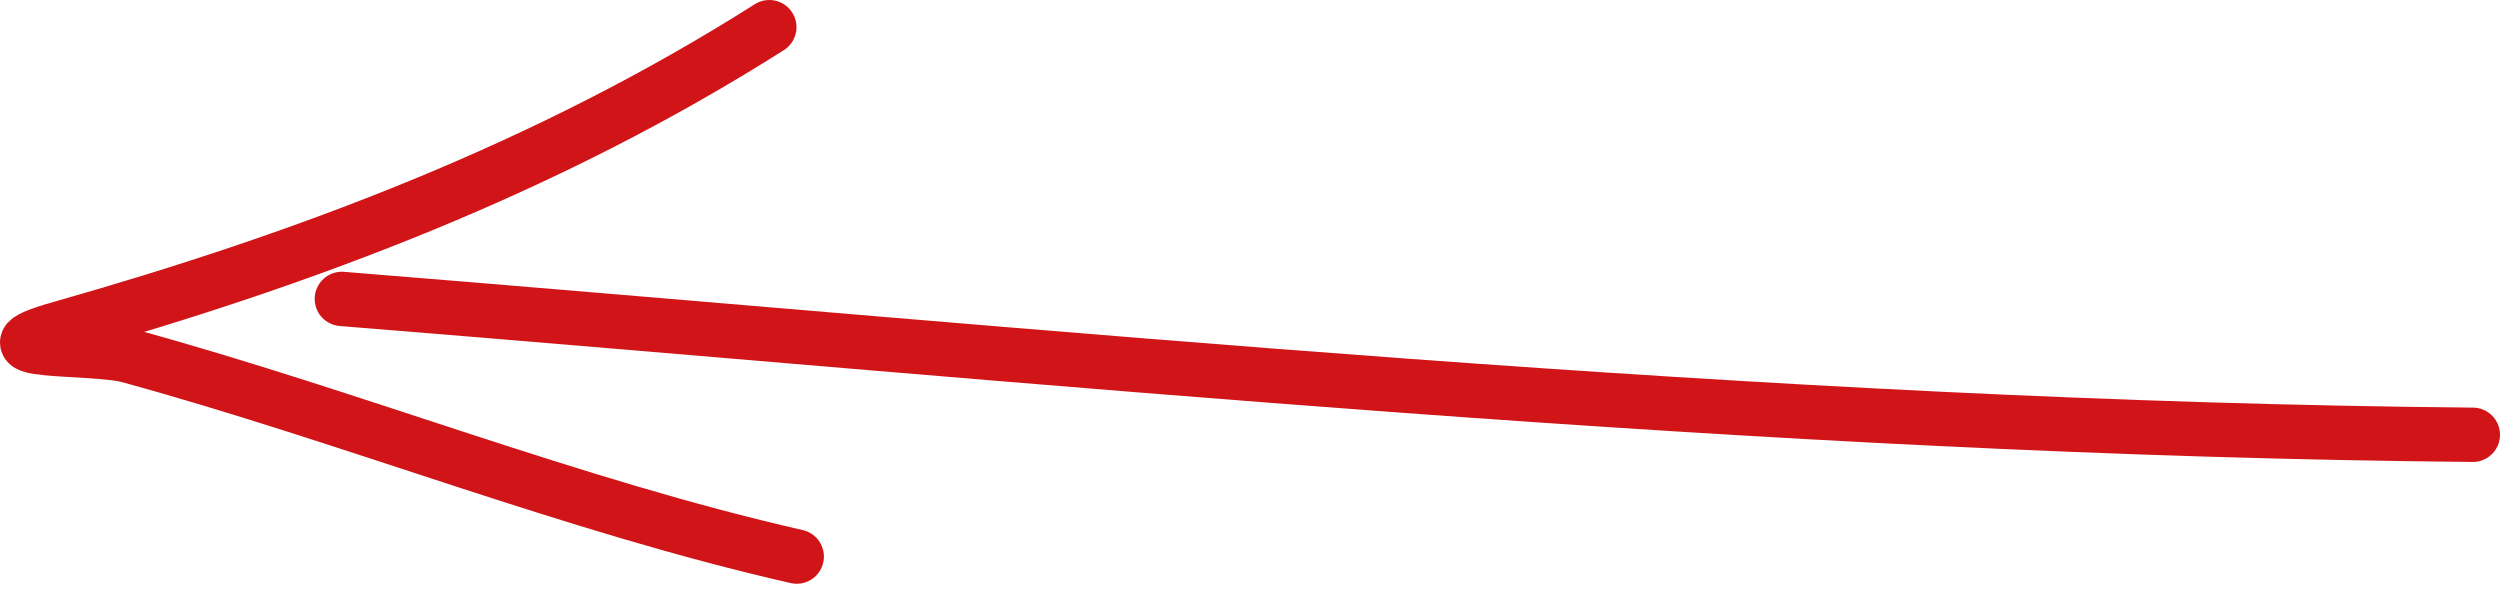 <?xml version="1.0" encoding="UTF-8"?> <svg xmlns="http://www.w3.org/2000/svg" width="92" height="22" viewBox="0 0 92 22" fill="none"><path d="M91 16C64.826 15.762 38.698 13.106 12.58 11" stroke="#D01418" stroke-width="2" stroke-linecap="round"></path><path d="M28.311 1C20.132 6.187 11.299 9.503 2.225 12.078C-1.17 13.041 3.425 12.734 4.749 13.097C12.966 15.348 21.057 18.606 29.32 20.482" stroke="#D01418" stroke-width="2" stroke-linecap="round"></path></svg> 